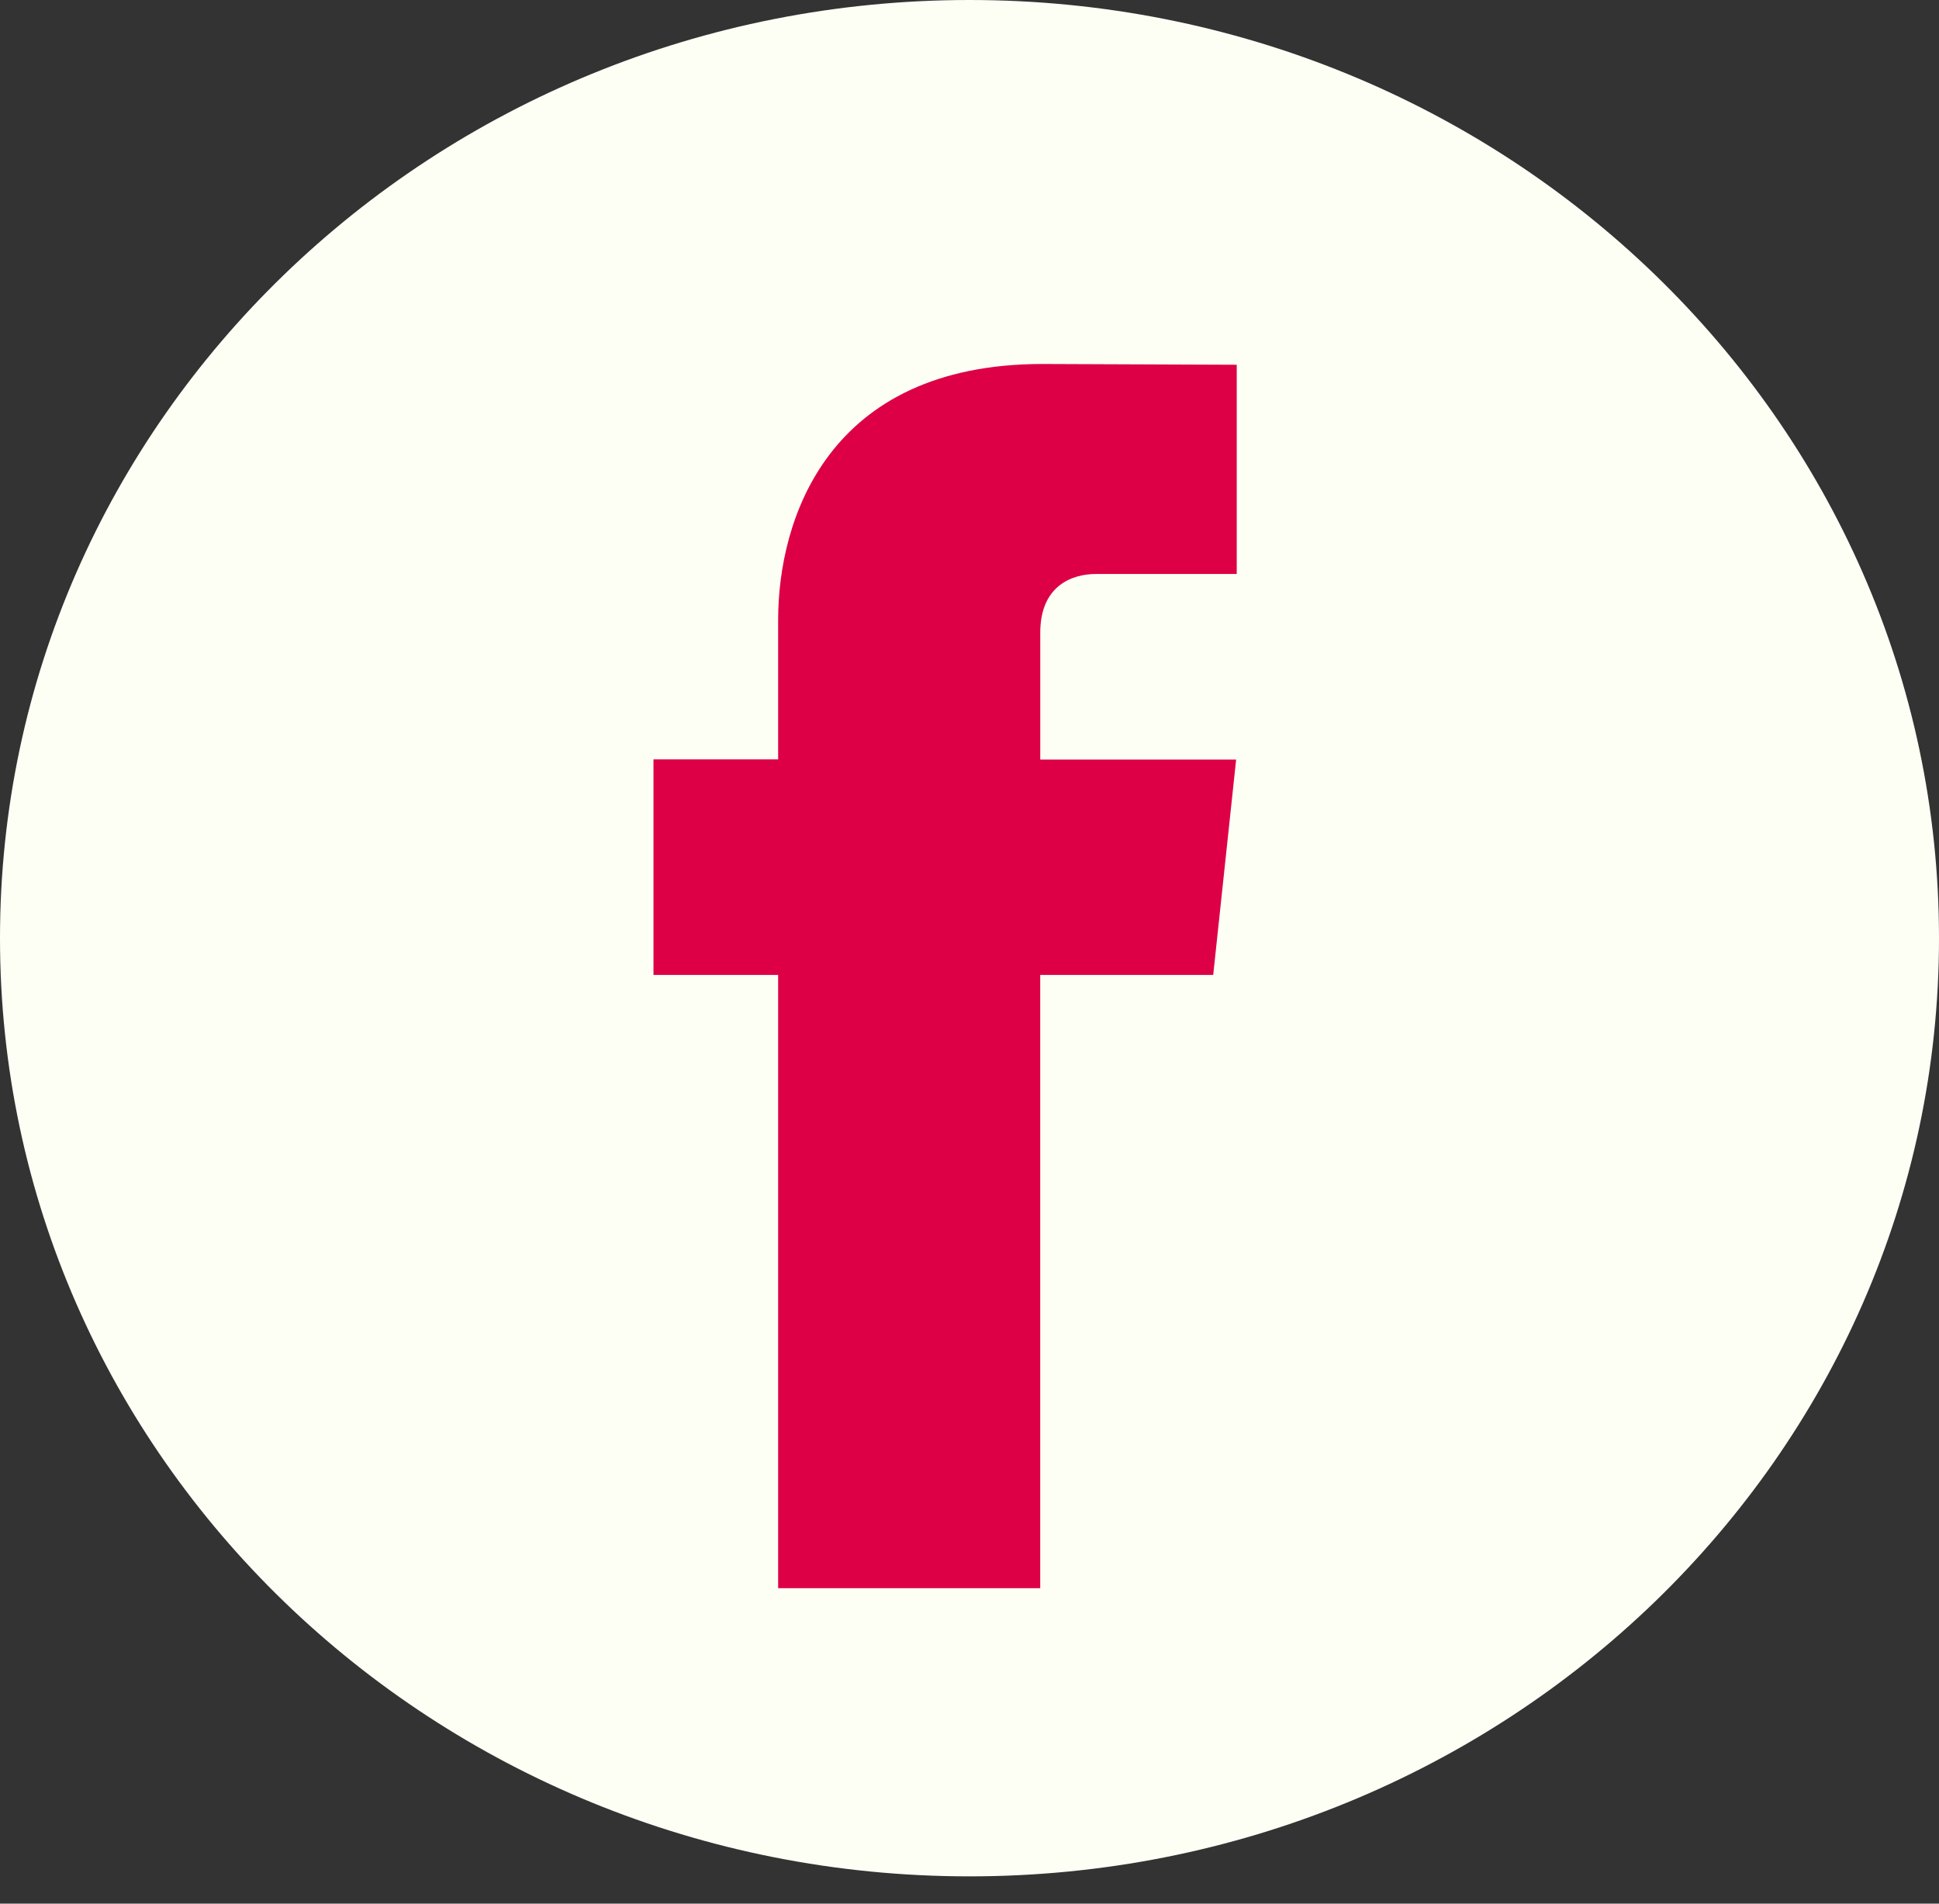 <svg width="55" height="54" viewBox="0 0 55 54" fill="none" xmlns="http://www.w3.org/2000/svg">
<rect x="0" y="0" width="55" height="54" fill="#333333" stroke="none"/>
<path d="M27.5 53.226C42.688 53.226 55 41.311 55 26.613C55 11.915 42.688 0 27.5 0C12.312 0 0 11.915 0 26.613C0 41.311 12.312 53.226 27.5 53.226Z" fill="#FDFFF5"/>
<path d="M34.413 27.655H29.506V45.052H22.072V27.655H18.536V21.541H22.072V17.584C22.072 14.755 23.461 10.325 29.573 10.325L35.08 10.347V16.282H31.084C30.429 16.282 29.507 16.599 29.507 17.948V21.547H35.063L34.413 27.655Z" fill="#DD0046"/>
</svg>
